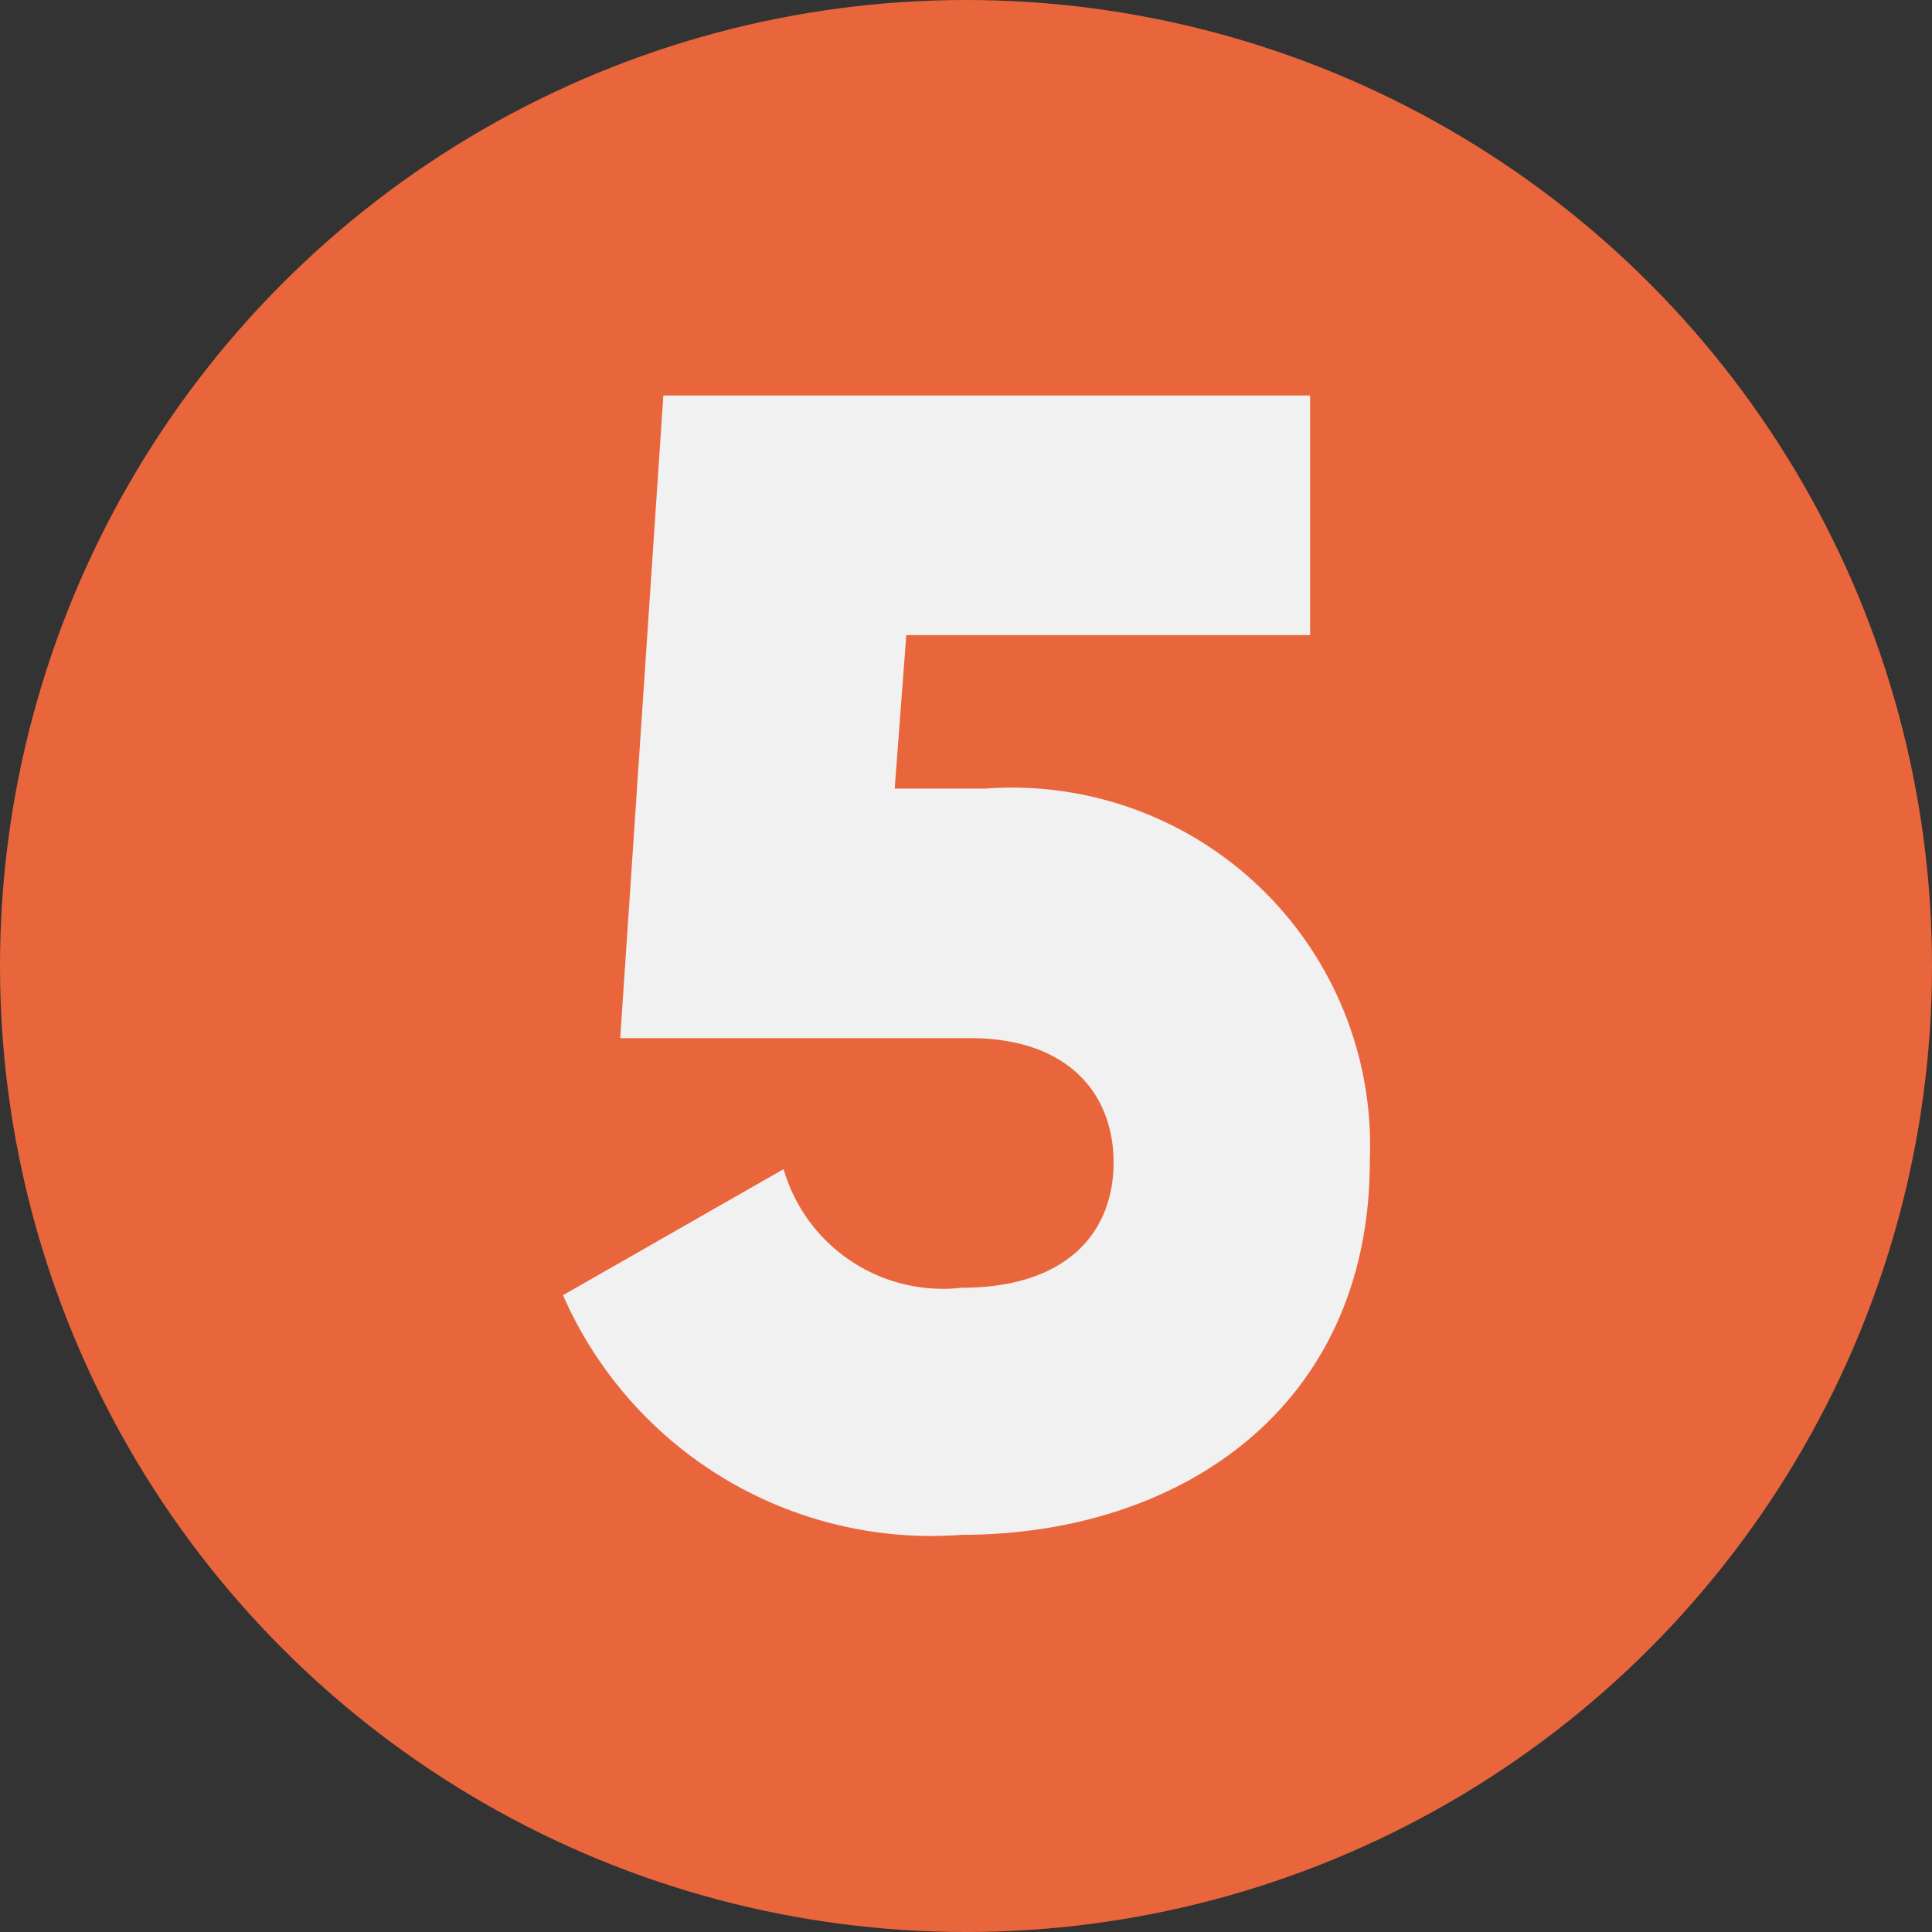 <svg xmlns="http://www.w3.org/2000/svg" viewBox="0 0 23.3 23.3"><rect x="0" y="0" width="23.3" height="23.3" fill="#333333" stroke="none"/><defs><style>.cls-1{fill:#e9663c;}.cls-2{fill:#f1f1f2;}</style></defs><g id="Layer_2" data-name="Layer 2"><g id="Layer_1-2" data-name="Layer 1"><circle class="cls-1" cx="11.65" cy="11.65" r="11.65"/><path class="cls-2" d="M16.52,14c0,3-2.32,4.51-4.92,4.51a4.85,4.85,0,0,1-4.81-2.89L9.45,14.1a2,2,0,0,0,2.15,1.43c1.28,0,1.83-.68,1.83-1.51s-.55-1.5-1.73-1.5H7.48L8,4.77h7.8V7.66H10.93l-.14,1.85h1.1A4.32,4.32,0,0,1,16.52,14Z"/></g></g></svg>